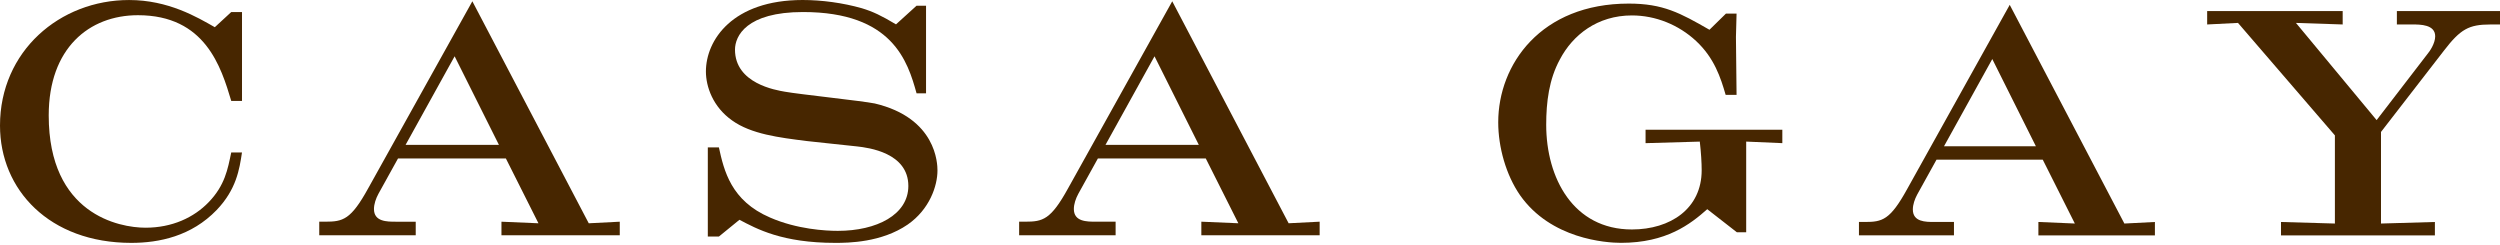 <svg width="1400" height="137" viewBox="0 0 1400 137" fill="none" xmlns="http://www.w3.org/2000/svg">
<path d="M73.513 136.01C89.099 136.01 107.173 132.295 121.337 117.597C132.324 106.086 134.09 94.93 135.512 85.368H129.491C127.541 94.757 125.947 103.782 116.91 113.171C108.584 121.85 96.359 127.514 81.484 127.514C66.609 127.514 27.283 119.901 27.283 64.65C27.283 26.93 49.956 8.517 77.24 8.517C114.971 8.517 123.825 37.558 129.501 56.509H135.522V6.74H129.501L120.291 15.236C110.361 9.572 94.237 0.01 72.274 0.01C33.477 0.01 0 28.696 0 70.314C0 106.269 27.639 136.01 73.513 136.01Z" fill="#472600"/>
<path d="M232.807 124.154H221.648C216.693 124.154 209.423 124.154 209.423 117.069C209.423 114.237 210.489 111.222 211.901 108.573L222.887 88.738H283.292L301.539 125.037L280.815 124.154V131.767H347.068V124.154L329.705 125.037L264.518 0.721L206.235 105.375C196.487 123.088 192.06 124.144 182.14 124.144H178.779V131.757H232.807V124.144V124.154ZM254.597 31.528L279.393 81.115H227.131L254.587 31.528H254.597Z" fill="#472600"/>
<path d="M489.708 57.92C482.803 56.499 447.367 52.784 439.579 51.363C434.441 50.48 411.595 46.754 411.595 27.813C411.595 20.2 417.972 6.74 449.682 6.74C499.811 6.74 508.32 34.37 513.275 52.256H518.585V3.197H513.275L501.76 13.643C493.434 8.689 489.007 6.557 482.631 4.608C472 1.594 460.13 0 449.509 0C410.184 0 395.309 22.494 395.309 40.025C395.309 48.521 399.208 59.859 410.011 67.472C420.642 75.085 436.228 77.034 451.814 78.983C455.886 79.511 475.554 81.46 479.981 81.998C486.357 82.709 508.675 85.54 508.675 104.137C508.675 120.256 490.957 129.28 469.177 129.28C462.273 129.28 446.321 128.397 431.273 121.84C409.311 112.45 405.412 95.458 402.579 82.526H396.375V132.468H402.579L414.093 123.078C423.841 128.214 438.005 136.01 467.766 136.01C475.026 136.01 493.627 135.838 508.33 125.738C520.555 117.241 524.982 104.137 524.982 95.458C524.982 91.743 524.454 66.061 489.728 57.91L489.708 57.92Z" fill="#472600"/>
<path d="M721.642 125.037L656.455 0.721L598.172 105.375C588.424 123.088 583.997 124.144 574.077 124.144H570.716V131.757H624.744V124.144H613.585C608.63 124.144 601.36 124.144 601.36 117.059C601.36 114.227 602.426 111.212 603.838 108.562L614.824 88.728H675.229L693.475 125.027L672.752 124.144V131.757H739.005V124.144L721.642 125.027V125.037ZM619.078 81.115L646.534 31.528L671.33 81.115H619.068H619.078Z" fill="#472600"/>
<path d="M921.526 80.17L951.887 79.3C952.587 85.41 952.937 91.16 952.937 95.35C952.937 116.81 935.487 128.5 913.856 128.5C881.056 128.5 865.876 99.71 865.876 69.88C865.876 57.14 867.446 44.41 873.556 33.24C880.706 19.63 894.496 8.64 913.856 8.64C927.116 8.64 940.027 13.87 949.797 22.95C960.087 32.55 963.577 43.54 966.367 53.13H972.477C972.477 48.59 972.127 25.91 972.127 20.68C972.127 17.89 972.477 10.56 972.477 7.6H966.547L957.297 16.67C940.887 7.24 931.297 2.01 912.106 2.01C862.906 2.01 839.006 36.03 839.006 68.48C839.006 82.44 843.366 97.96 851.216 109.3C868.486 133.9 899.366 135.99 907.736 135.99C933.207 135.99 946.637 125.52 956.067 117.15L972.637 130.06H977.867V79.29L998.107 80.16V72.66H921.516V80.16L921.526 80.17Z" fill="#472600"/>
<path d="M1141.5 131.81H1206.75V124.31L1189.65 125.18L1125.45 2.71L1068.05 105.81C1058.45 123.26 1054.09 124.3 1044.32 124.3H1041.01V131.8H1094.22V124.3H1083.23C1078.35 124.3 1071.19 124.3 1071.19 117.32C1071.19 114.53 1072.24 111.56 1073.63 108.95L1084.45 89.41H1143.94L1161.91 125.17L1141.5 124.3V131.8V131.81ZM1088.64 81.91L1115.68 33.06L1140.1 81.91H1088.64Z" fill="#472600"/>
<path d="M1342.25 13.7H1350.97C1355.33 13.7 1363.71 13.7 1363.71 20.33C1363.71 24.34 1360.57 28.88 1359.35 30.27L1330.91 67.26L1285.73 12.83L1311.9 13.7V6.2H1236.01V13.7L1253.28 12.83L1307.54 75.81V125.18L1277.36 124.31V131.81H1363.54V124.31L1333.36 125.18V73.89L1368.6 28.36C1377.85 16.32 1382.56 13.71 1394.59 13.71H1400V6.21H1342.25V13.71V13.7Z" fill="#472600"/>
</svg>
